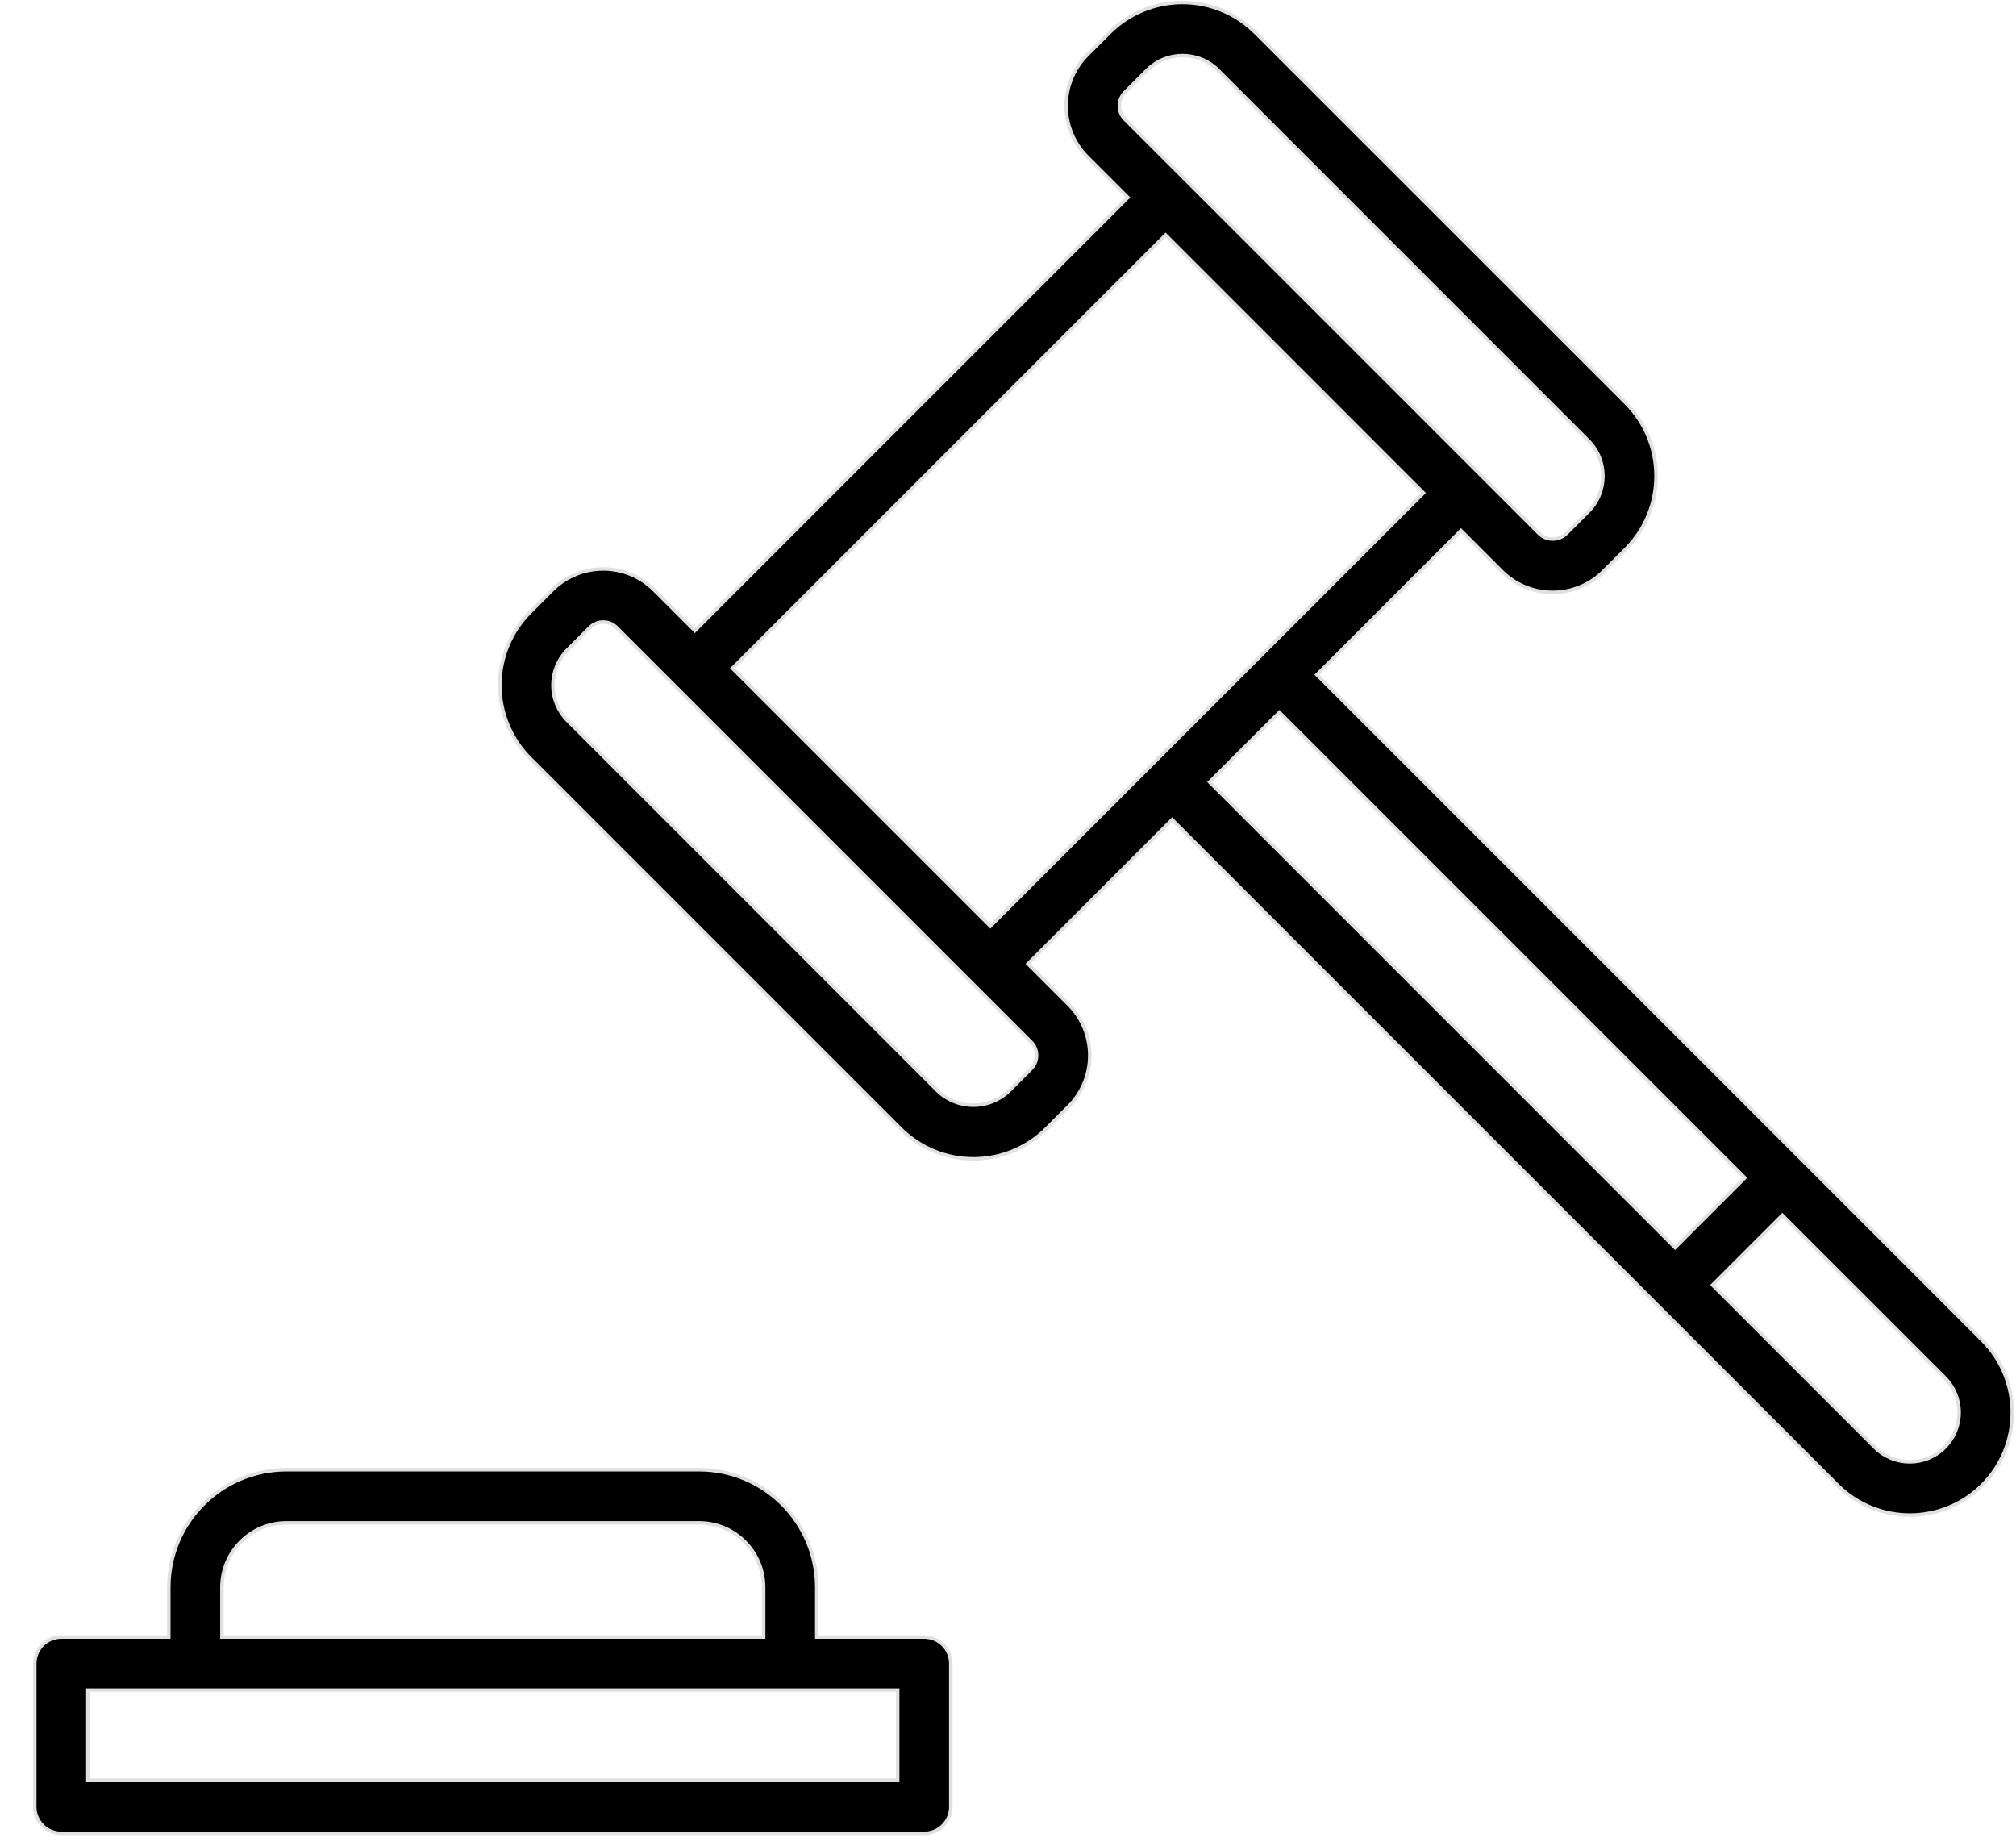 <?xml version="1.0" encoding="UTF-8"?>
<svg width="58px" height="53px" viewBox="0 0 58 53" version="1.1" xmlns="http://www.w3.org/2000/svg" xmlns:xlink="http://www.w3.org/1999/xlink">
    <title>subasta copy</title>
    <g id="UI/-UX" stroke="none" stroke-width="1" fill="none" fill-rule="evenodd">
        <g id="Empresas" transform="translate(-1098, -922)" fill="#000000" fill-rule="nonzero" stroke="#E0E0E0" stroke-width="0.1">
            <g id="subasta-copy" transform="translate(1099, 922)">
                <path d="M56.028,38.551 L50.819,33.342 L36.887,19.41 L41.034,15.263 L42.204,16.433 C42.592,16.822 43.12,17.04 43.67,17.04 C44.22,17.04 44.747,16.822 45.136,16.433 L45.773,15.796 C46.934,14.635 46.934,12.752 45.773,11.591 L35.122,0.942 C34.564,0.384 33.808,0.071 33.019,0.071 C32.23,0.071 31.474,0.384 30.916,0.942 L30.279,1.579 C29.471,2.389 29.471,3.701 30.279,4.511 L31.449,5.681 L18.99,18.142 L17.82,16.972 C17.01,16.164 15.698,16.164 14.888,16.972 L14.252,17.609 C13.694,18.166 13.381,18.923 13.381,19.712 C13.381,20.5 13.694,21.257 14.252,21.814 L24.903,32.465 C26.064,33.626 27.947,33.626 29.108,32.465 L29.745,31.828 C30.134,31.44 30.352,30.912 30.352,30.362 C30.352,29.813 30.134,29.285 29.745,28.896 L28.575,27.727 L32.722,23.58 L46.654,37.512 L51.863,42.721 C53.013,43.871 54.879,43.871 56.03,42.721 C57.18,41.57 57.18,39.704 56.03,38.554 L56.028,38.551 Z M31.363,2.658 L31.999,2.021 C32.564,1.457 33.48,1.457 34.044,2.021 L44.693,12.672 C45.258,13.237 45.258,14.152 44.693,14.717 L44.058,15.352 C43.842,15.558 43.502,15.558 43.286,15.352 L41.576,13.642 L33.073,5.139 L31.363,3.43 C31.15,3.217 31.15,2.871 31.363,2.658 L31.363,2.658 Z M28.823,30.36 C28.824,30.505 28.766,30.644 28.664,30.746 L28.026,31.385 C27.454,31.931 26.553,31.931 25.981,31.385 L15.332,20.734 C15.061,20.463 14.908,20.095 14.908,19.712 C14.908,19.328 15.061,18.96 15.332,18.689 L15.968,18.053 C16.182,17.84 16.527,17.84 16.74,18.053 L18.449,19.762 L26.953,28.265 L28.662,29.974 C28.765,30.076 28.823,30.215 28.823,30.36 L28.823,30.36 Z M32.534,6.76 L39.954,14.181 L27.492,26.644 L20.072,19.224 L32.534,6.76 Z M35.808,20.491 L49.199,33.882 L47.191,35.89 L33.8,22.497 L35.808,20.491 Z M54.948,41.637 C54.393,42.191 53.495,42.191 52.94,41.637 L48.269,36.967 L50.277,34.959 L54.948,39.627 C55.215,39.894 55.365,40.255 55.364,40.632 C55.364,41.009 55.214,41.371 54.948,41.637 L54.948,41.637 Z" id="Shape"></path>
                <path d="M25.59,47.093 L22.498,47.093 L22.498,45.662 C22.496,43.794 20.983,42.281 19.115,42.279 L7.239,42.279 C5.372,42.281 3.858,43.794 3.856,45.662 L3.856,47.093 L0.764,47.093 C0.342,47.093 0.001,47.435 -1.85147136e-12,47.856 L-1.85147136e-12,51.977 C-1.85147136e-12,52.399 0.342,52.741 0.764,52.741 L25.59,52.741 C26.012,52.741 26.354,52.399 26.354,51.977 L26.354,47.856 C26.353,47.435 26.012,47.093 25.59,47.093 L25.59,47.093 Z M5.384,45.662 C5.385,44.638 6.215,43.808 7.239,43.807 L19.115,43.807 C20.139,43.808 20.969,44.638 20.97,45.662 L20.97,47.093 L5.384,47.093 L5.384,45.662 Z M24.826,51.213 L1.528,51.213 L1.528,48.621 L24.826,48.621 L24.826,51.213 Z" id="Shape"></path>
            </g>
        </g>
    </g>
</svg>